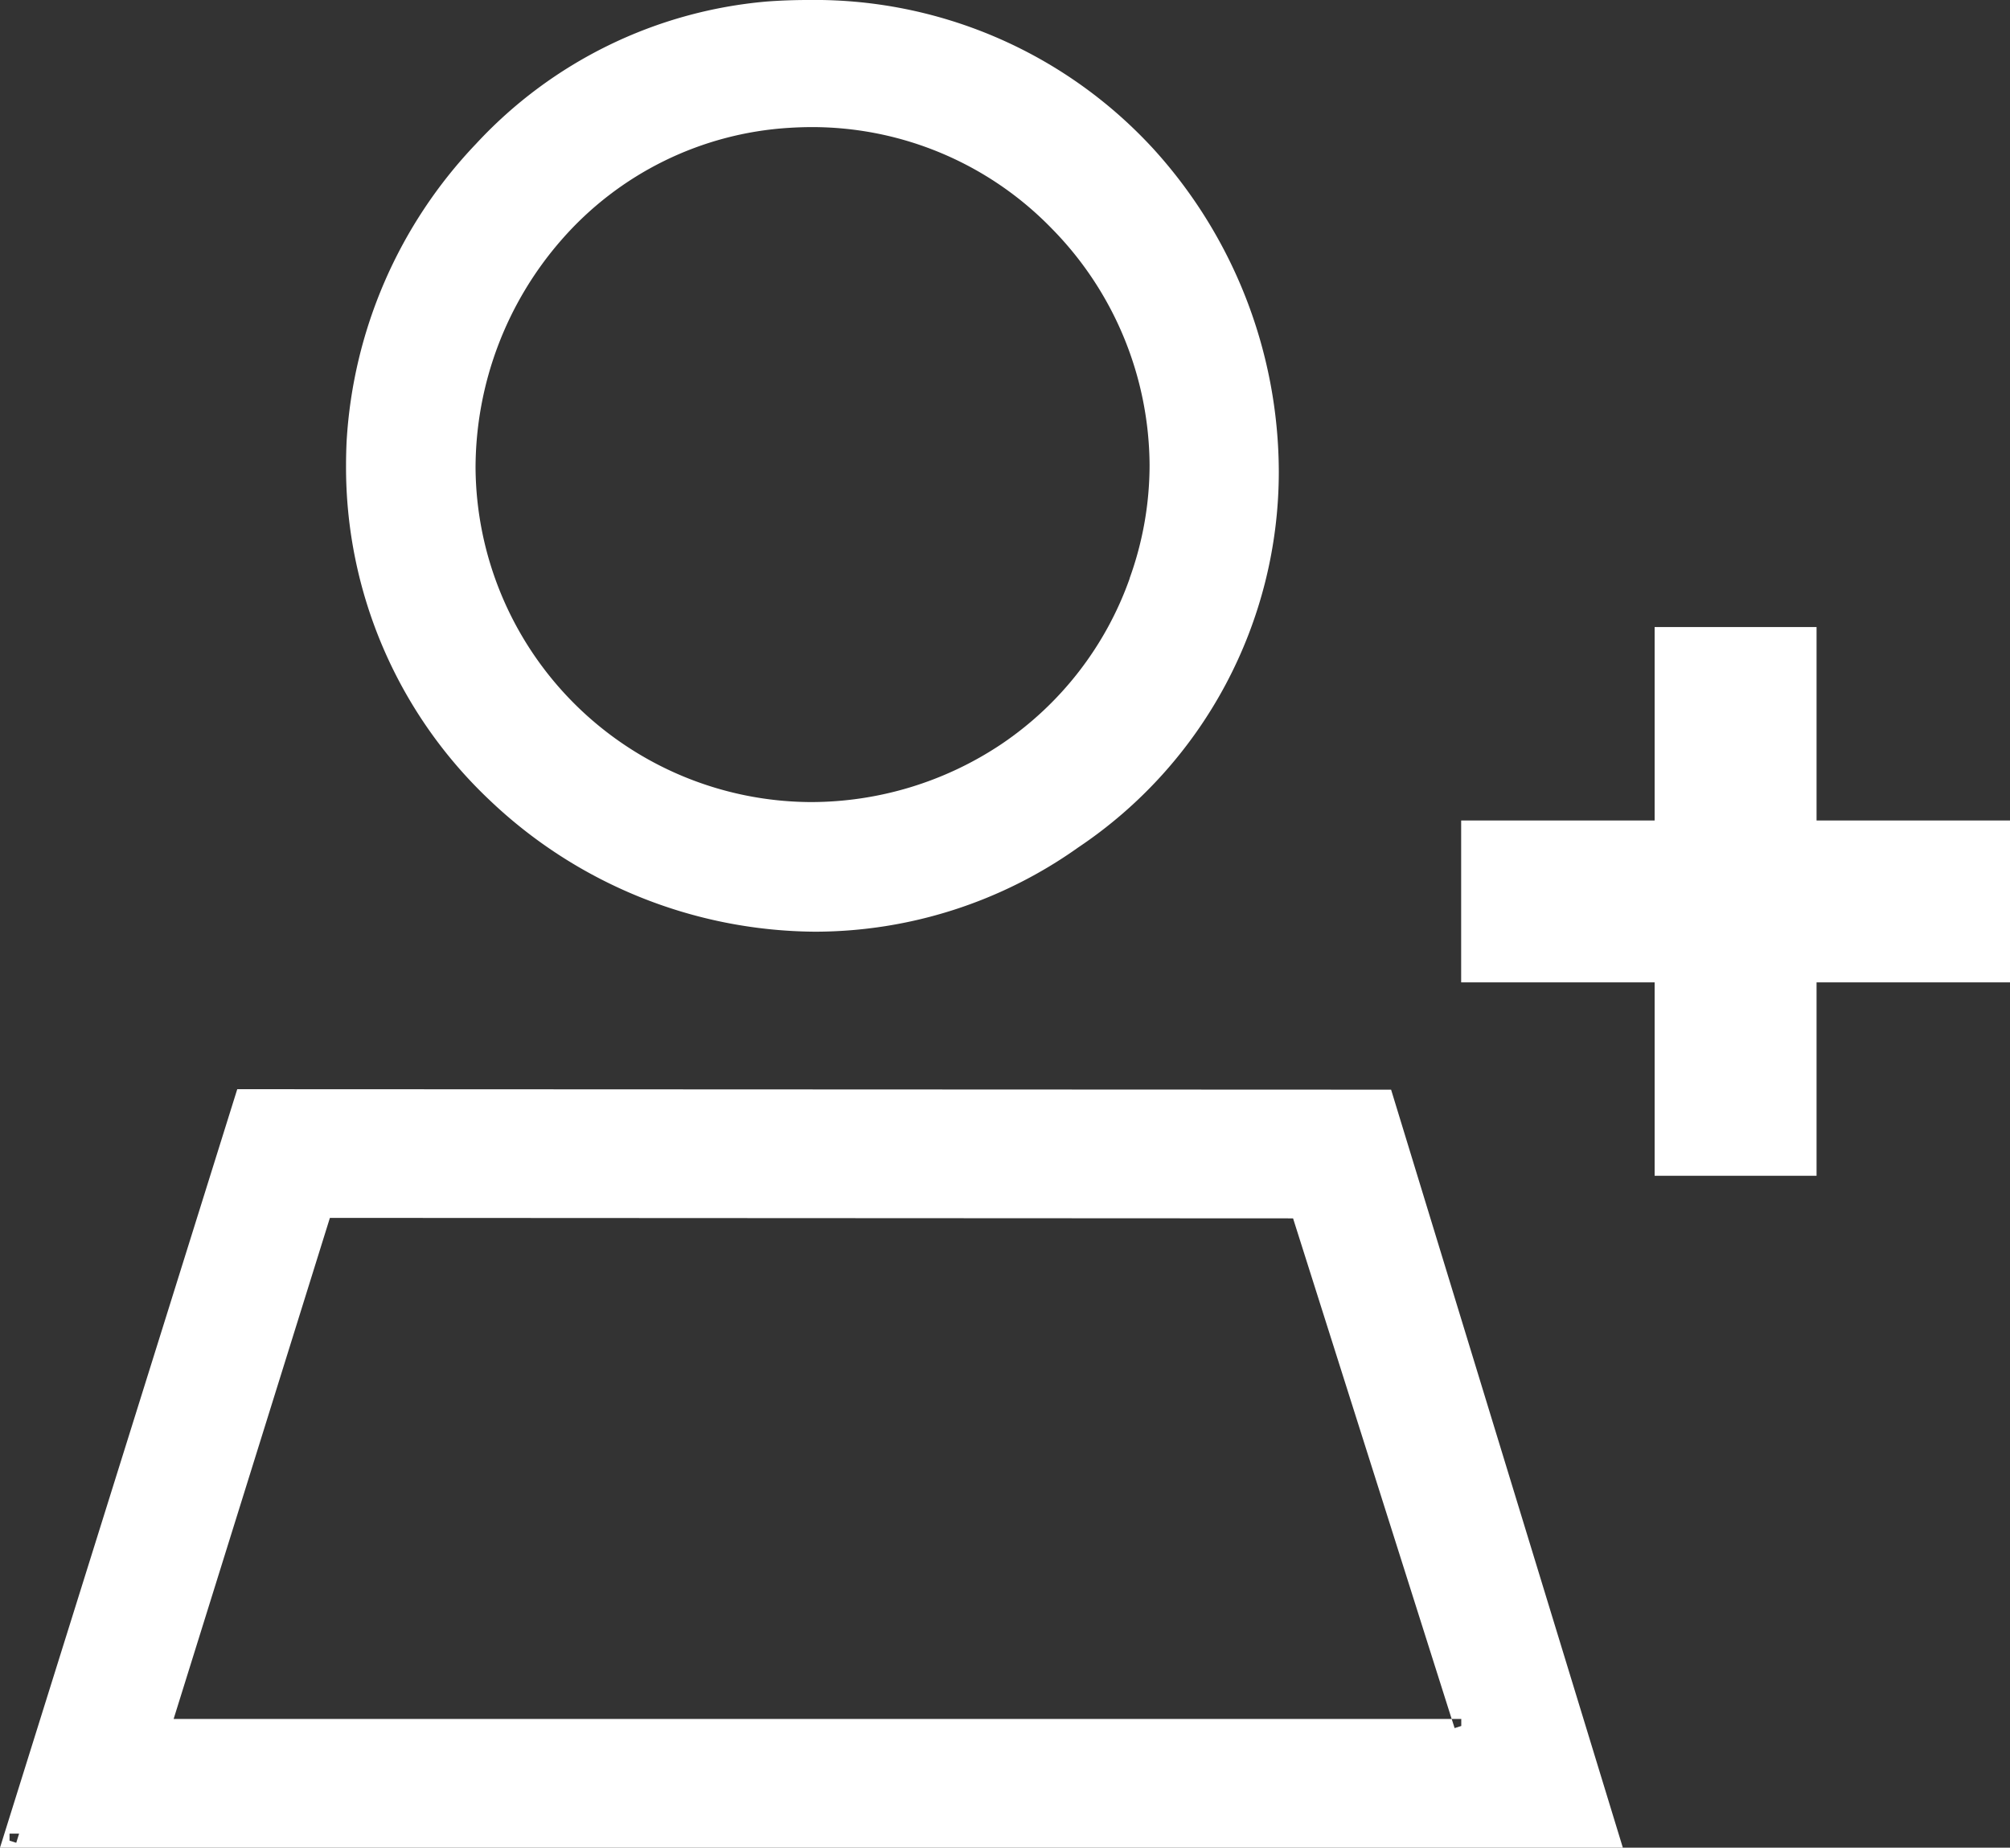 <svg id="Group_2649" data-name="Group 2649" xmlns="http://www.w3.org/2000/svg" xmlns:xlink="http://www.w3.org/1999/xlink" width="71.579" height="65.813" viewBox="0 0 71.579 65.813">
  <rect x="0" y="0" width="71.579" height="65.813" fill="#333333" stroke="none"/>
  <defs>
    <clipPath id="clip-path">
      <rect id="Rectangle_562" data-name="Rectangle 562" width="71.579" height="65.813" fill="#fff"/>
    </clipPath>
  </defs>
  <rect id="Rectangle_560" data-name="Rectangle 560" width="19.545" height="5.766" transform="translate(52.034 29.225)" fill="#fff"/>
  <path id="Path_8886" data-name="Path 8886" d="M.34,259.409v-.25H.68l-.078.25-.023.075Zm11.408-22.183,34.3.017,5.648,17.831h.342v.25l-.238.075-.023-.075-.08-.25H6.183ZM0,259.659H57.792l-8.253-27-41.09-.017Z" transform="translate(0 -193.846)" fill="#fff"/>
  <g id="Group_2648" data-name="Group 2648">
    <g id="Group_2647" data-name="Group 2647" clip-path="url(#clip-path)">
      <path id="Path_8887" data-name="Path 8887" d="M102.573,5.218A16.374,16.374,0,0,0,90.347,0c-.477,0-.96.017-1.451.053A15.976,15.976,0,0,0,78.527,5.126a16.76,16.76,0,0,0-4.607,10.6c-.013.285-.02.569-.02.849A16.3,16.3,0,0,0,79.013,28.5a16.953,16.953,0,0,0,11.6,4.686,16.2,16.2,0,0,0,9.36-3A16.1,16.1,0,0,0,107.117,16.8a17.143,17.143,0,0,0-4.544-11.583M101.808,20.6a11.9,11.9,0,0,1-4.577,5.91,12.214,12.214,0,0,1-6.79,2.059A11.991,11.991,0,0,1,78.512,16.655a12.37,12.37,0,0,1,3.065-8.116,11.7,11.7,0,0,1,8.1-3.985c.277-.018.55-.027.822-.027a11.89,11.89,0,0,1,8.539,3.62,12.1,12.1,0,0,1,3.477,8.423,11.879,11.879,0,0,1-.712,4.032" transform="translate(-61.577 0)" fill="#fff"/>
      <rect id="Rectangle_561" data-name="Rectangle 561" width="5.766" height="19.545" transform="translate(58.924 22.335)" fill="#fff"/>
    </g>
  </g>
</svg>
